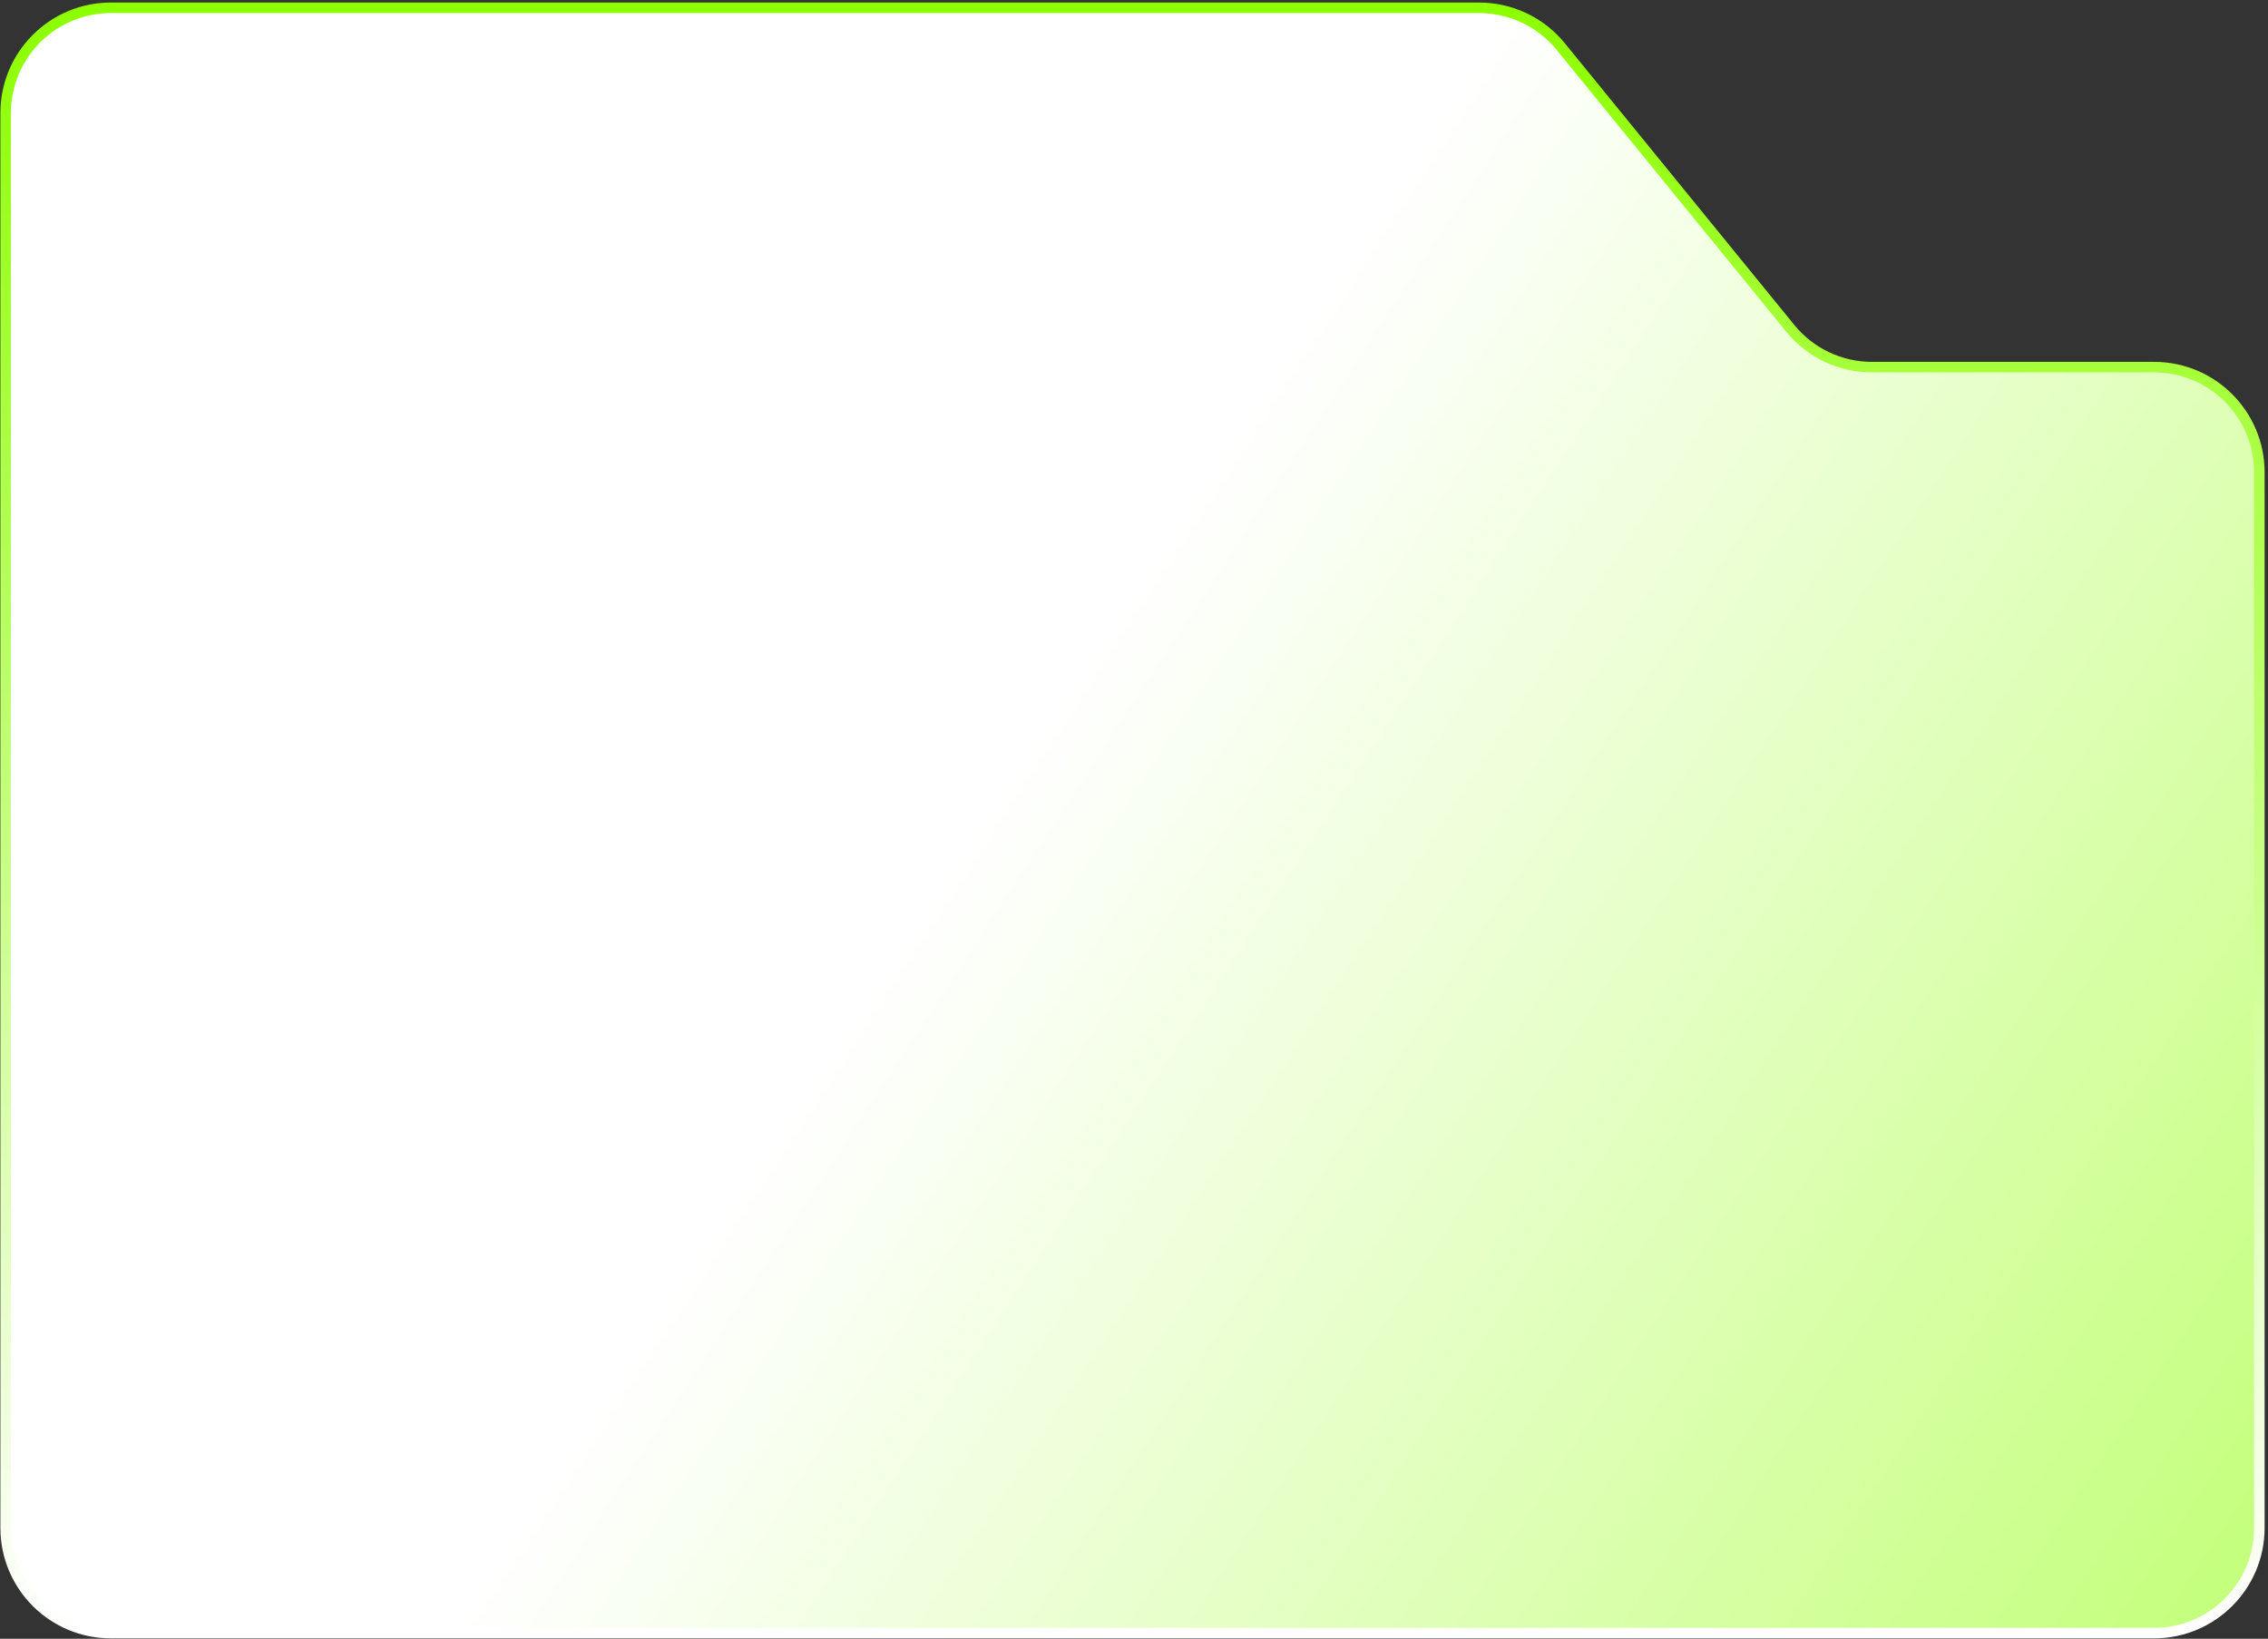<svg width="577" height="417" viewBox="0 0 577 417" fill="none" xmlns="http://www.w3.org/2000/svg">
<rect x="0" y="0" width="577" height="417" fill="#333333" stroke="none"/>
<path d="M476.224 93.417H548.024C562.81 93.417 574.797 105.404 574.797 120.19V388.778C574.797 403.564 562.81 415.551 548.024 415.551H28.211C13.425 415.551 1.438 403.564 1.438 388.778V28.758C1.438 13.971 13.425 1.984 28.211 1.984H376.313C384.364 1.984 391.988 5.608 397.073 11.851L455.464 83.55C460.548 89.793 468.172 93.417 476.224 93.417Z" fill="url(#paint0_linear_5174_4479)" stroke="url(#paint1_linear_5174_4479)" stroke-width="2.677"/>
<defs>
<linearGradient id="paint0_linear_5174_4479" x1="249.494" y1="209.002" x2="861.494" y2="609.502" gradientUnits="userSpaceOnUse">
<stop stop-color="white"/>
<stop offset="1" stop-color="#8CFF00"/>
</linearGradient>
<linearGradient id="paint1_linear_5174_4479" x1="312.608" y1="1.984" x2="312.608" y2="415.551" gradientUnits="userSpaceOnUse">
<stop stop-color="#8CFF00"/>
<stop offset="1" stop-color="white"/>
</linearGradient>
</defs>
</svg>
